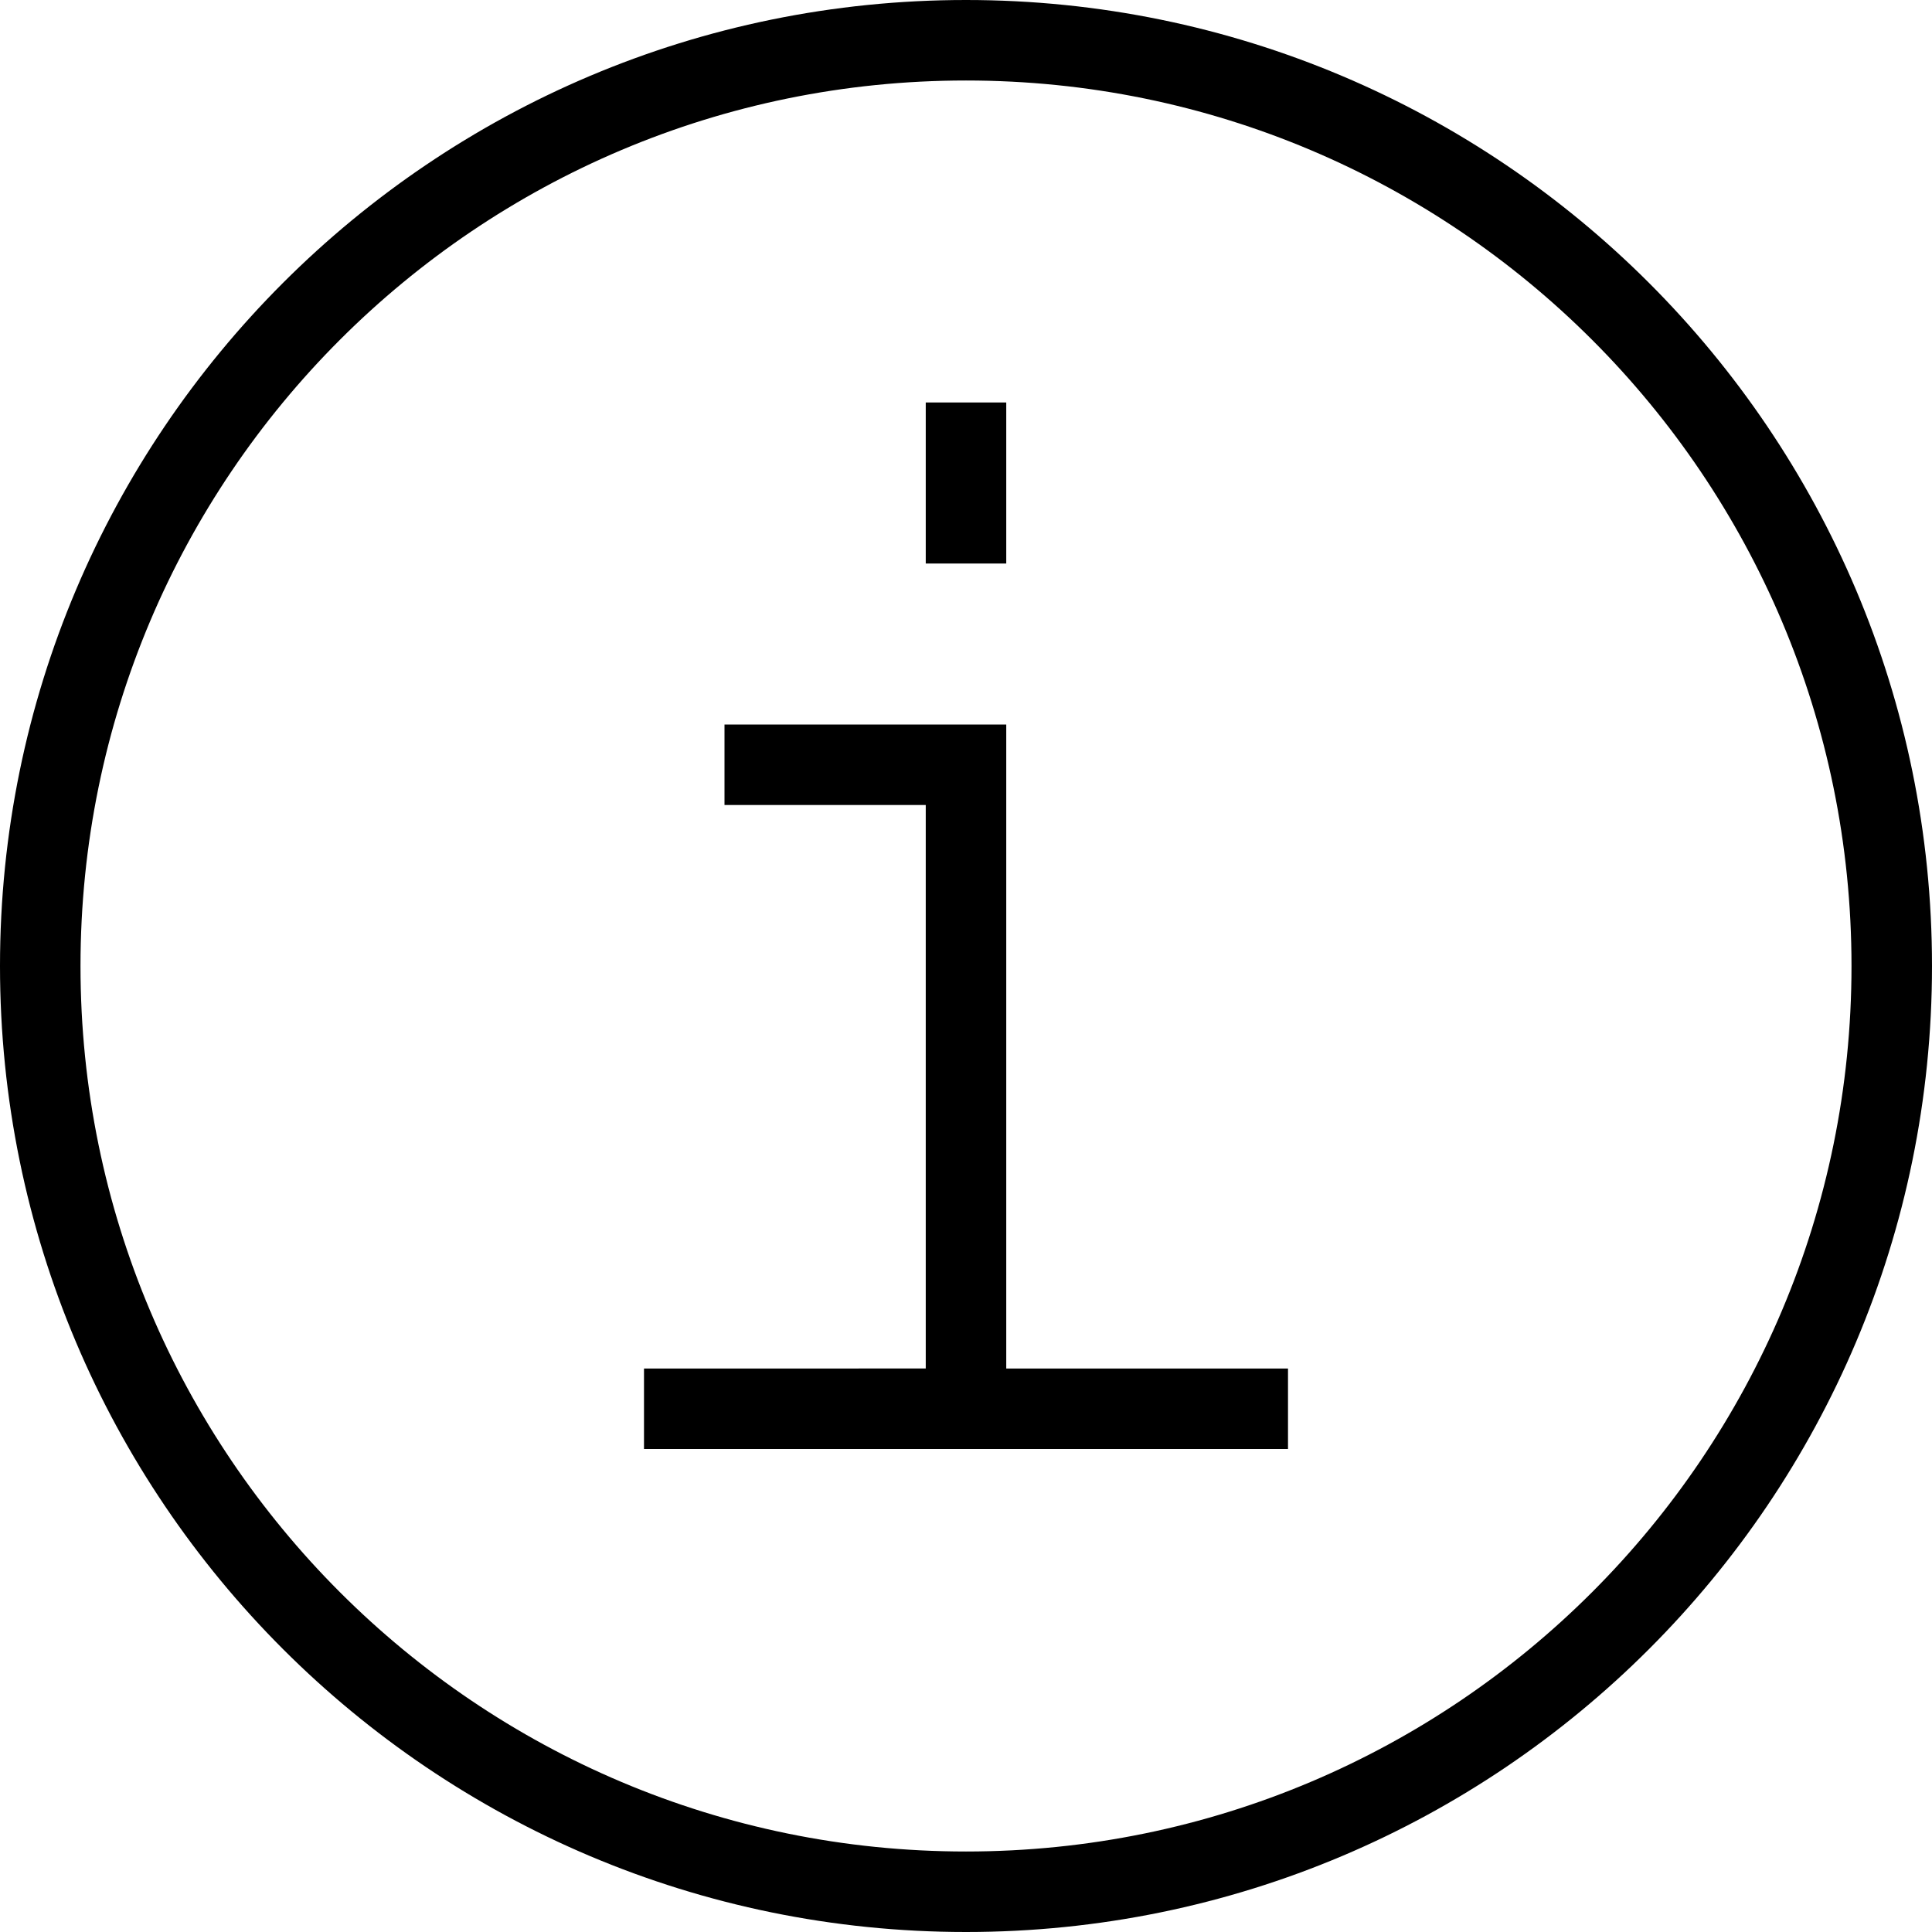 <svg xmlns="http://www.w3.org/2000/svg" fill="none" viewBox="0 0 24 24" id="Information-Desk-Symbol--Streamline-Guidance-Free.svg"><desc>Information Desk Symbol Streamline Icon: https://streamlinehq.com</desc><path stroke="#000000" d="M12 7V5M9 9.5h3v8m0 0H8m4 0h4m-4 6C5.649 23.5 0.5 18.351 0.5 12S5.649 0.5 12 0.5 23.5 5.649 23.5 12 18.351 23.5 12 23.5Z" stroke-width="1"></path></svg>